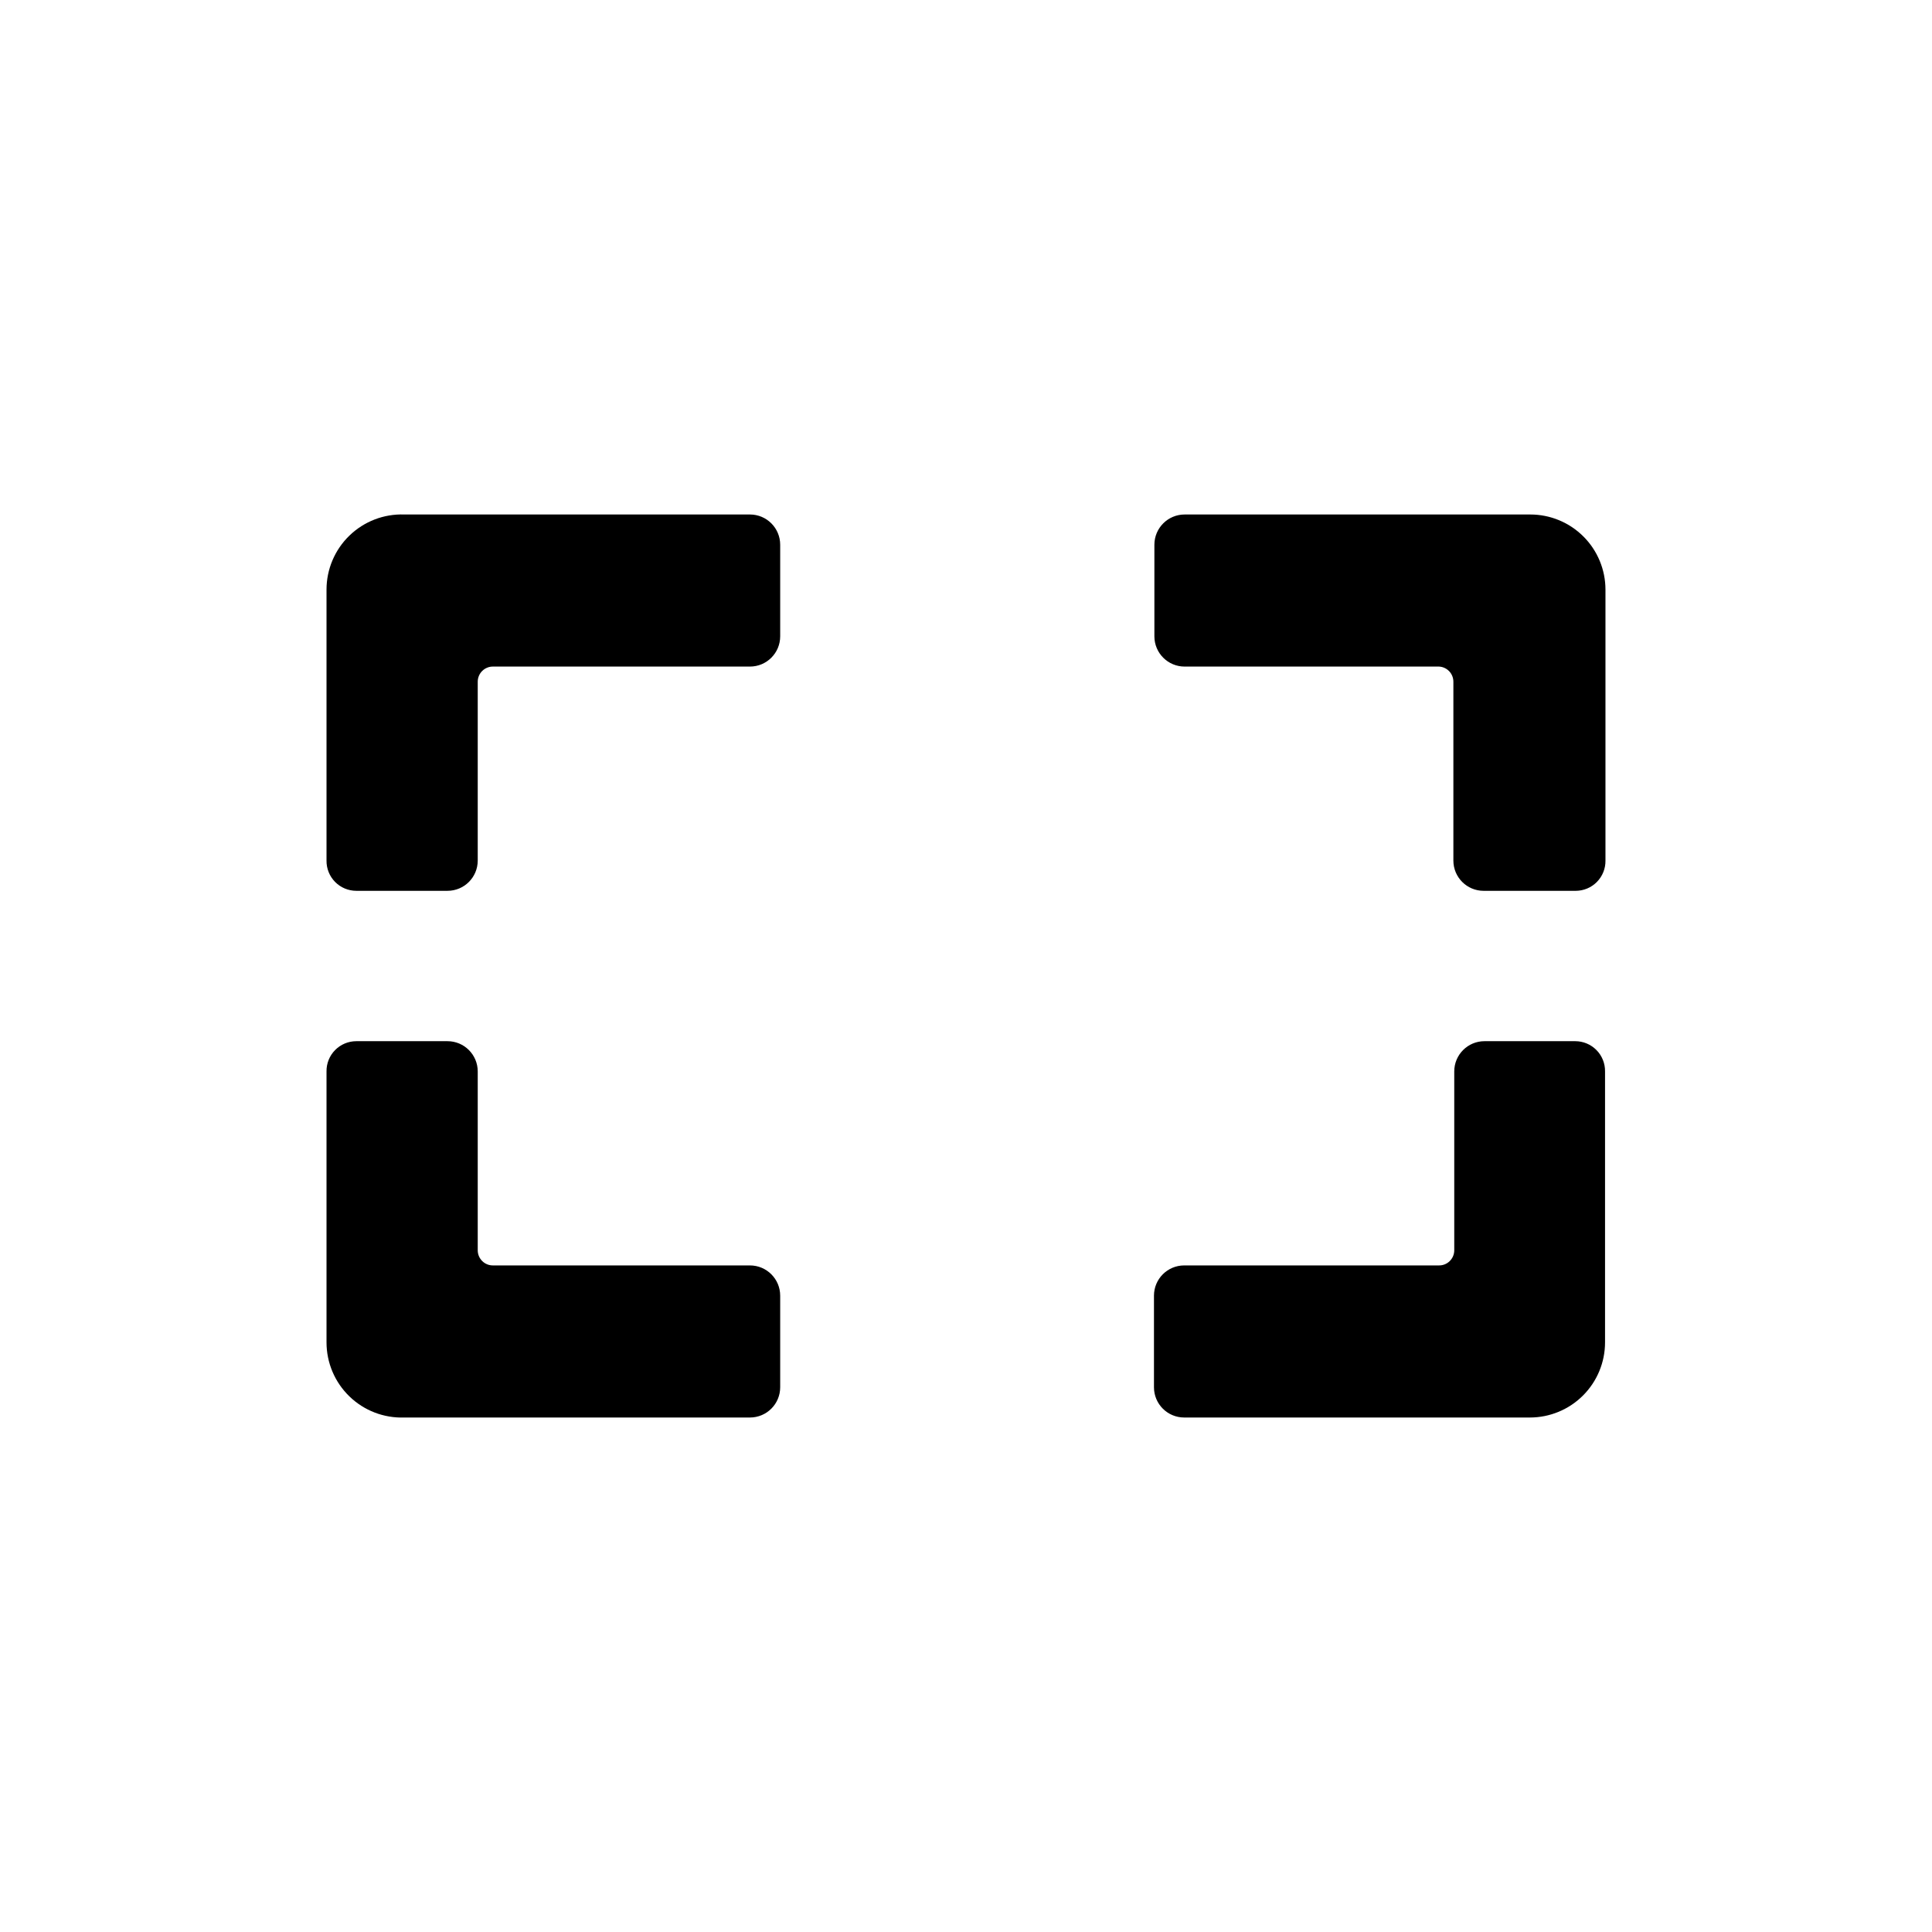 <?xml version="1.0" encoding="UTF-8"?>
<!-- Uploaded to: ICON Repo, www.svgrepo.com, Generator: ICON Repo Mixer Tools -->
<svg fill="#000000" width="800px" height="800px" version="1.1" viewBox="144 144 512 512" xmlns="http://www.w3.org/2000/svg">
 <g>
  <path d="m274.73 320.65h68.012c4.43 0 8.016-3.59 8.016-8.016v-24.273c0-4.426-3.586-8.016-8.016-8.016h-91.602c-5.402-0.188-10.648 1.832-14.531 5.586-3.887 3.758-6.082 8.934-6.078 14.336v71.793c-0.031 2.117 0.789 4.156 2.273 5.664 1.484 1.504 3.512 2.352 5.629 2.352h24.16c4.426 0 8.012-3.586 8.012-8.016v-47.402c0-1.082 0.438-2.121 1.215-2.875 0.777-0.754 1.828-1.164 2.91-1.133z"/>
  <path d="m529.16 324.66v47.402c0 4.43 3.59 8.016 8.016 8.016h24.391c2.113 0 4.141-0.848 5.625-2.352 1.484-1.508 2.305-3.547 2.273-5.664v-71.793c0-5.281-2.098-10.352-5.836-14.086-3.734-3.738-8.801-5.836-14.086-5.836h-91.602c-4.426 0-8.016 3.59-8.016 8.016v24.273c0 4.426 3.59 8.016 8.016 8.016h67.441c2.121 0.121 3.781 1.879 3.777 4.008z"/>
  <path d="m525.27 479.35h-67.445c-4.426 0-8.012 3.59-8.012 8.016v24.273c0 4.43 3.586 8.016 8.012 8.016h91.605c5.281 0 10.352-2.098 14.086-5.836 3.738-3.734 5.836-8.801 5.836-14.086v-71.793c0.031-2.117-0.789-4.156-2.273-5.66-1.484-1.508-3.512-2.356-5.629-2.356h-24.043c-4.43 0-8.016 3.59-8.016 8.016v47.402c0 1.086-0.438 2.121-1.215 2.875-0.777 0.758-1.824 1.164-2.906 1.133z"/>
  <path d="m274.73 479.35h68.012c4.43 0 8.016 3.59 8.016 8.016v24.273c0 4.43-3.586 8.016-8.016 8.016h-91.602c-5.402 0.188-10.648-1.828-14.531-5.586-3.887-3.758-6.082-8.93-6.078-14.336v-71.793c-0.031-2.117 0.789-4.156 2.273-5.66 1.484-1.508 3.512-2.356 5.629-2.356h24.16c4.426 0 8.012 3.59 8.012 8.016v47.402c0 1.086 0.438 2.121 1.215 2.875 0.777 0.758 1.828 1.164 2.91 1.133z"/>
 </g>
</svg>